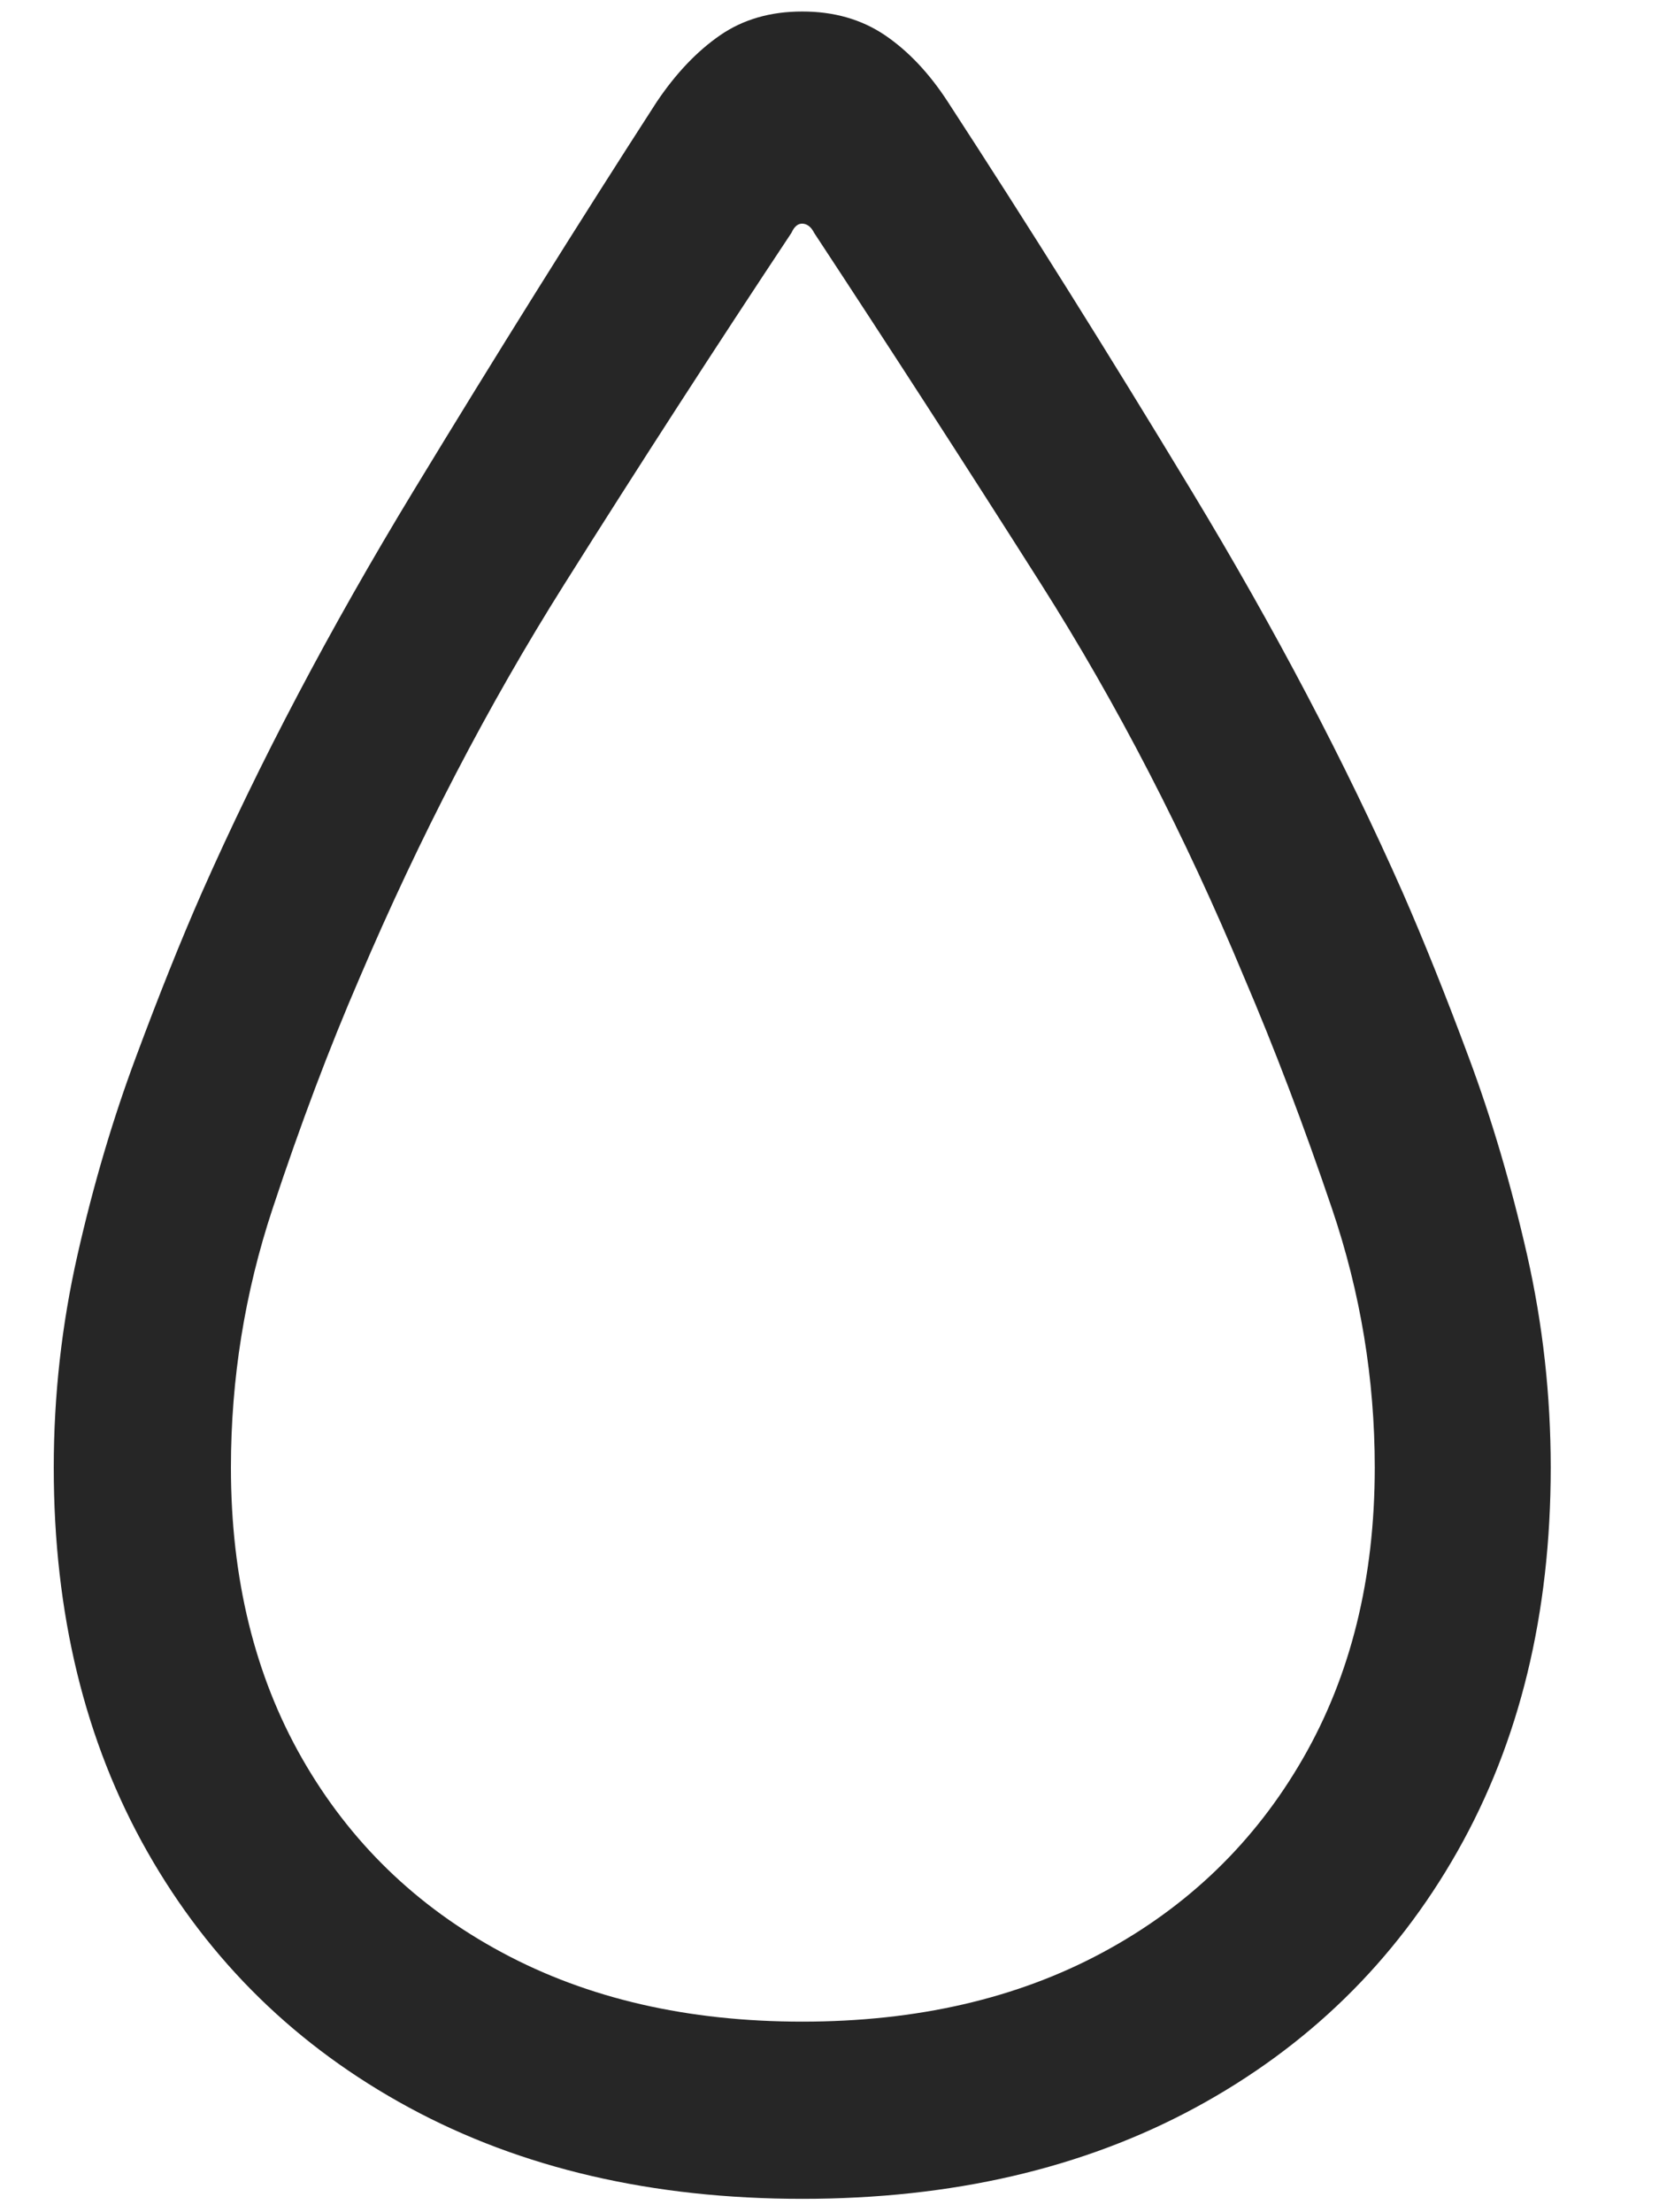<svg xmlns="http://www.w3.org/2000/svg" width="15" height="20" viewBox="0 0 15 20" fill="none"><path d="M7.254 19.879C8.608 19.879 9.793 19.604 10.809 19.054C11.824 18.504 12.614 17.732 13.177 16.739C13.74 15.746 14.021 14.589 14.021 13.268C14.021 12.617 13.95 11.975 13.807 11.344C13.663 10.712 13.488 10.117 13.279 9.557C13.071 8.997 12.872 8.502 12.684 8.072C12.163 6.894 11.526 5.683 10.774 4.439C10.023 3.196 9.288 2.024 8.572 0.924C8.403 0.663 8.213 0.462 8.001 0.318C7.789 0.175 7.54 0.104 7.254 0.104C6.967 0.104 6.72 0.175 6.512 0.318C6.303 0.462 6.111 0.663 5.936 0.924C5.226 2.024 4.493 3.196 3.738 4.439C2.983 5.683 2.345 6.894 1.824 8.072C1.635 8.502 1.437 8.997 1.229 9.557C1.02 10.117 0.844 10.712 0.701 11.344C0.558 11.975 0.486 12.617 0.486 13.268C0.486 14.589 0.768 15.746 1.331 16.739C1.894 17.732 2.684 18.504 3.699 19.054C4.715 19.604 5.9 19.879 7.254 19.879ZM7.254 18.277C6.219 18.277 5.314 18.069 4.539 17.652C3.764 17.236 3.162 16.651 2.732 15.899C2.303 15.148 2.088 14.27 2.088 13.268C2.088 12.467 2.213 11.687 2.464 10.929C2.715 10.17 2.977 9.475 3.25 8.844C3.797 7.561 4.414 6.375 5.101 5.284C5.787 4.194 6.473 3.134 7.156 2.105C7.182 2.047 7.216 2.019 7.259 2.022C7.301 2.026 7.335 2.053 7.361 2.105C8.038 3.134 8.722 4.192 9.412 5.279C10.102 6.367 10.714 7.551 11.248 8.834C11.521 9.472 11.787 10.17 12.044 10.929C12.301 11.687 12.43 12.467 12.43 13.268C12.43 14.27 12.213 15.148 11.78 15.899C11.347 16.651 10.743 17.236 9.969 17.652C9.194 18.069 8.289 18.277 7.254 18.277Z" fill="black" fill-opacity="0.85"></path></svg>